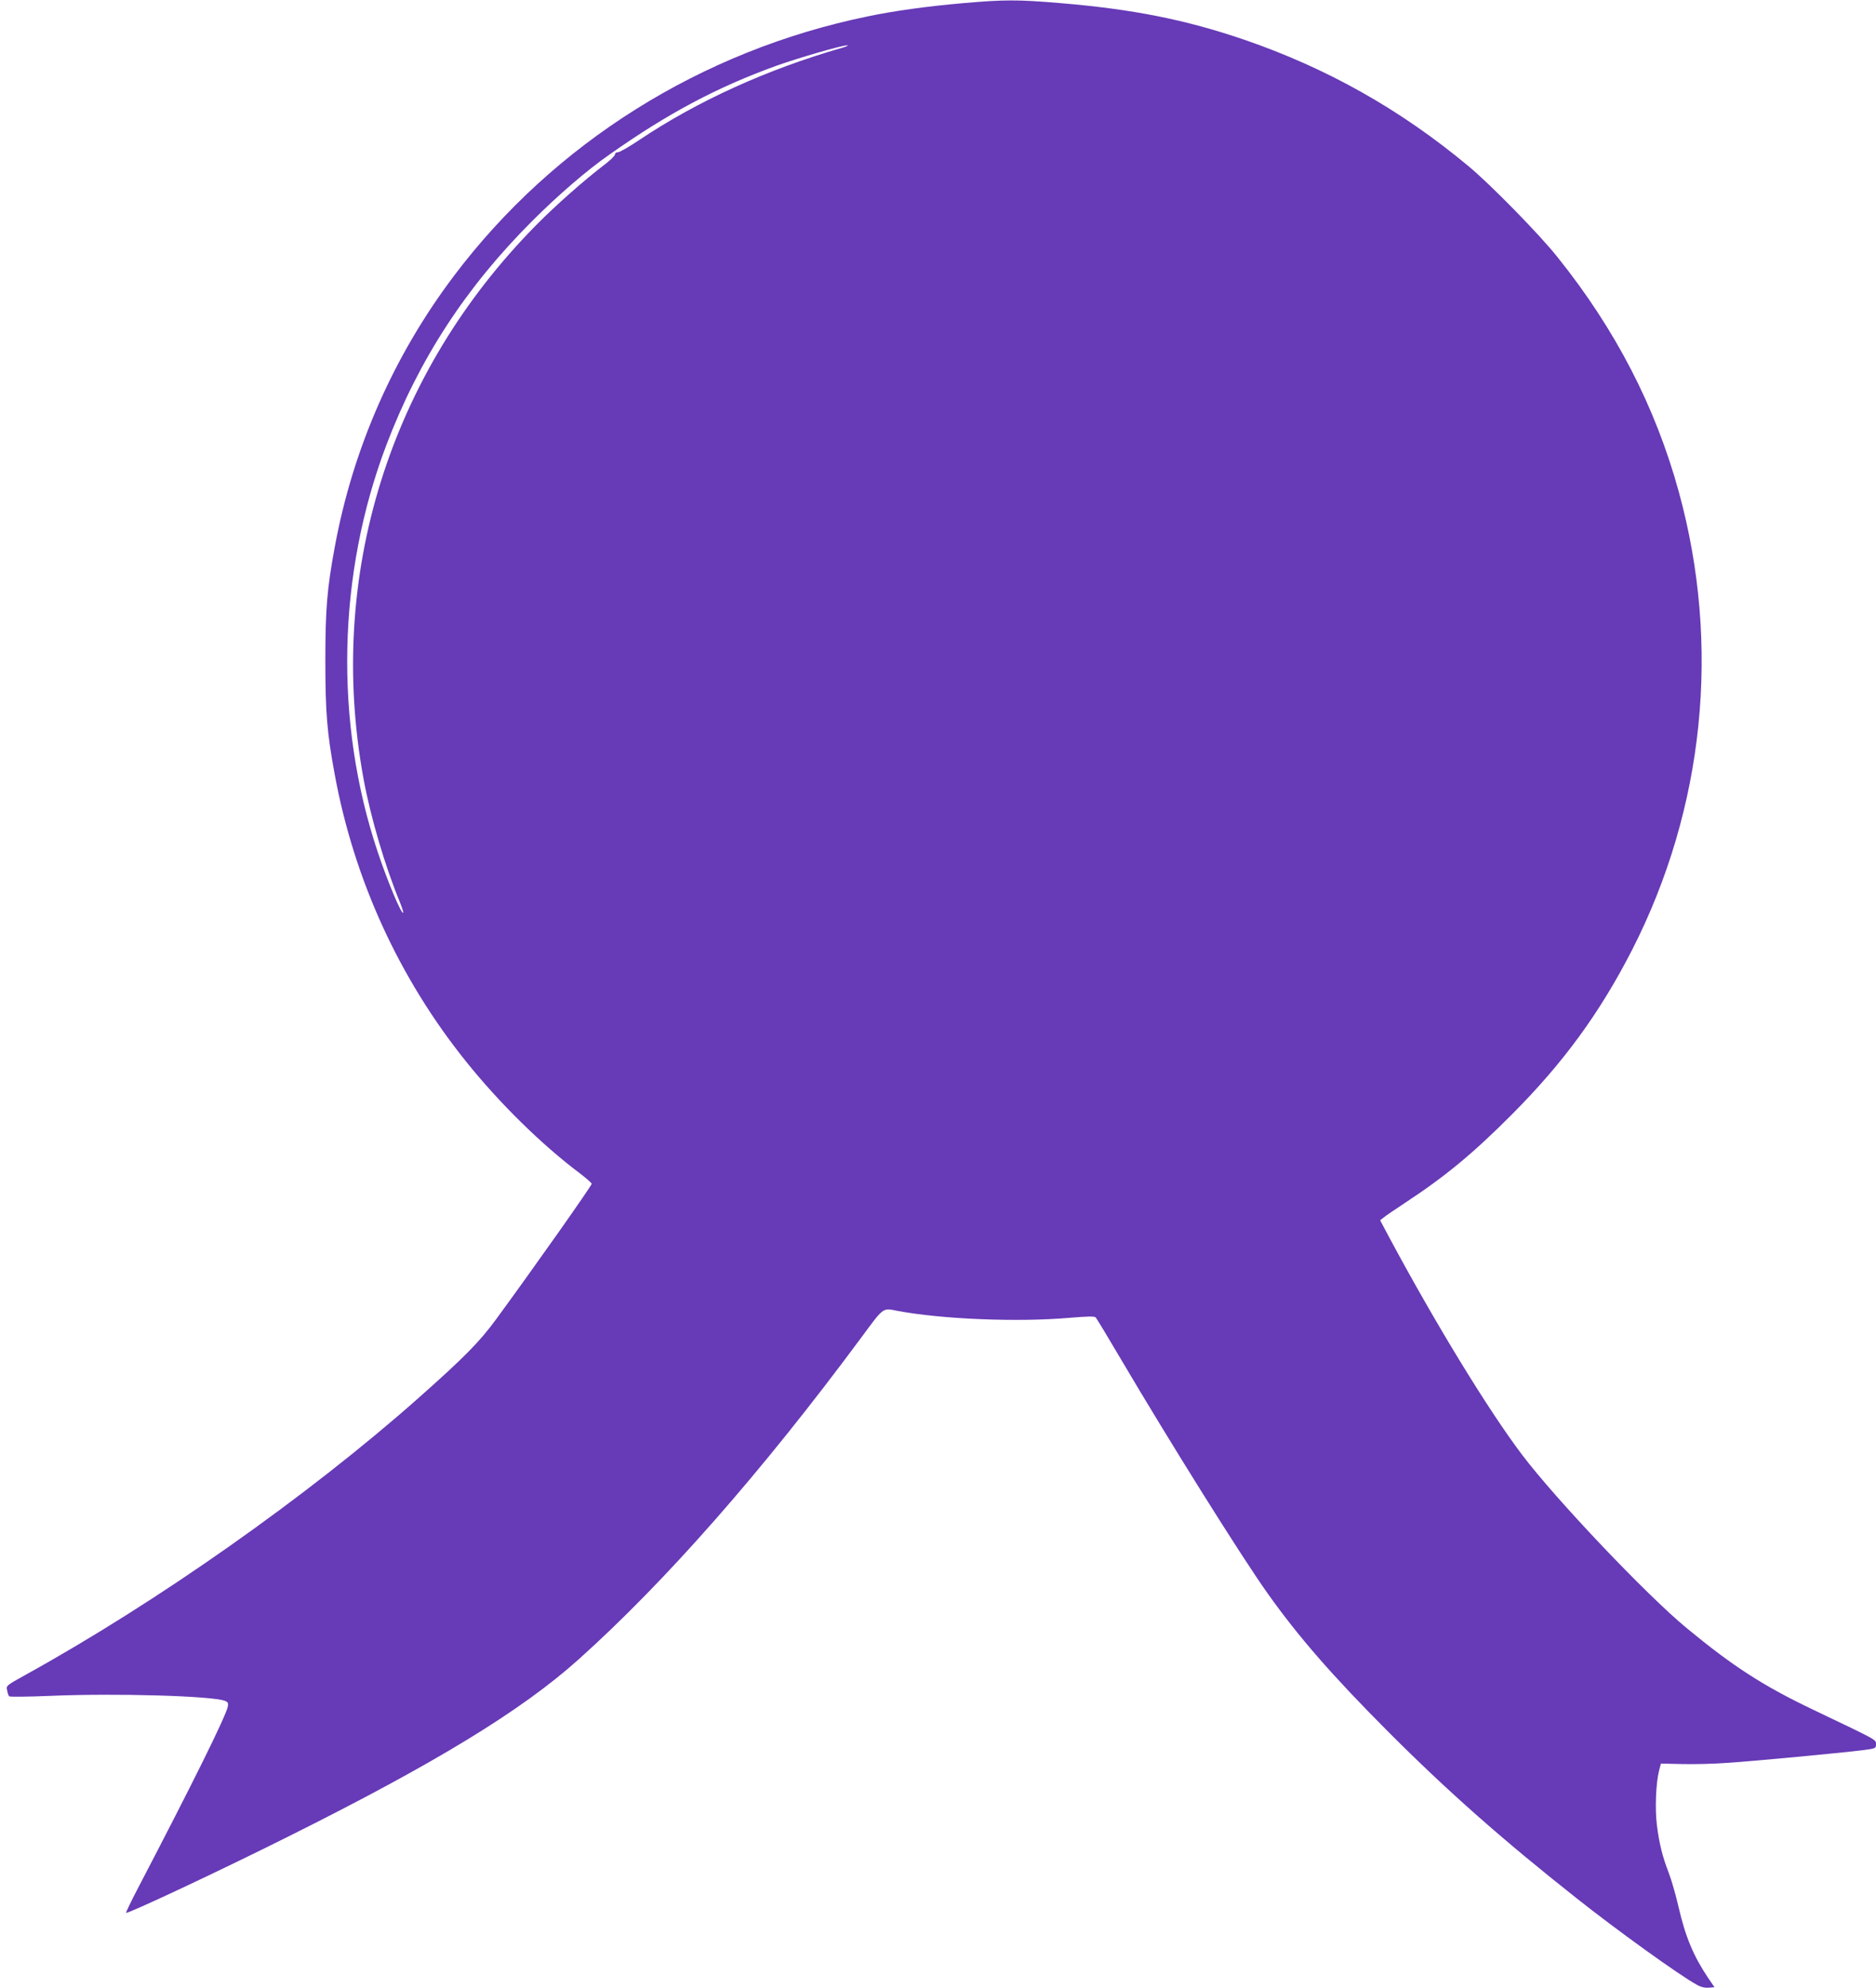 <?xml version="1.0" standalone="no"?>
<!DOCTYPE svg PUBLIC "-//W3C//DTD SVG 20010904//EN"
 "http://www.w3.org/TR/2001/REC-SVG-20010904/DTD/svg10.dtd">
<svg version="1.0" xmlns="http://www.w3.org/2000/svg"
 width="1208pt" height="1280pt" viewBox="0 0 1208 1280"
 preserveAspectRatio="xMidYMid meet">
<g transform="translate(0,1280) scale(0.1,-0.1)"
fill="#673ab7" stroke="none">
<path d="M6205 12780 c-231 -20 -449 -50 -620 -86 -1068 -220 -2016 -814
-2661 -1669 -389 -515 -651 -1111 -768 -1745 -50 -269 -61 -402 -61 -735 0
-333 11 -466 61 -735 125 -676 415 -1310 846 -1846 214 -267 487 -535 731
-718 42 -32 77 -63 77 -68 0 -13 -379 -550 -616 -873 -106 -145 -205 -245
-499 -506 -712 -631 -1682 -1314 -2533 -1784 -122 -68 -123 -68 -116 -99 3
-17 9 -34 13 -38 3 -4 123 -3 266 3 416 18 1039 0 1123 -32 20 -8 23 -14 19
-37 -13 -63 -222 -486 -579 -1170 -44 -84 -78 -155 -76 -158 9 -8 594 266
1038 488 949 473 1507 813 1875 1143 560 502 1181 1209 1818 2069 150 203 139
195 235 176 285 -54 776 -74 1107 -45 123 10 163 11 171 2 6 -7 80 -129 164
-272 315 -534 769 -1260 943 -1505 200 -281 417 -530 777 -891 380 -381 737
-696 1213 -1072 256 -203 661 -495 773 -556 26 -15 53 -21 77 -19 l37 3 -41
60 c-94 140 -146 264 -190 455 -17 74 -45 173 -63 220 -42 108 -62 191 -77
310 -13 104 -6 266 13 345 l13 50 135 -3 c74 -2 209 1 300 8 176 12 717 63
863 81 85 11 87 12 87 38 0 31 16 22 -401 221 -327 156 -520 281 -819 528
-257 212 -840 826 -1058 1114 -218 288 -556 841 -857 1402 l-58 109 24 19 c13
11 76 53 139 95 257 169 436 317 685 567 333 334 567 655 775 1061 465 912
572 1960 300 2949 -150 546 -407 1044 -779 1508 -116 147 -435 472 -576 589
-439 365 -909 630 -1445 814 -375 128 -715 196 -1183 235 -275 23 -357 23
-622 0z m-780 -287 c-487 -140 -935 -344 -1308 -594 -64 -43 -126 -79 -137
-79 -11 0 -20 -6 -20 -14 0 -8 -28 -36 -62 -62 -135 -103 -319 -265 -446 -394
-945 -956 -1351 -2260 -1111 -3565 45 -246 139 -564 234 -794 14 -35 24 -65
21 -68 -11 -11 -100 200 -164 392 -280 836 -260 1787 56 2620 210 552 512
1016 942 1445 165 165 351 325 496 426 376 265 691 432 1069 569 139 50 427
134 460 133 11 0 -2 -7 -30 -15z"/>
</g>
</svg>
